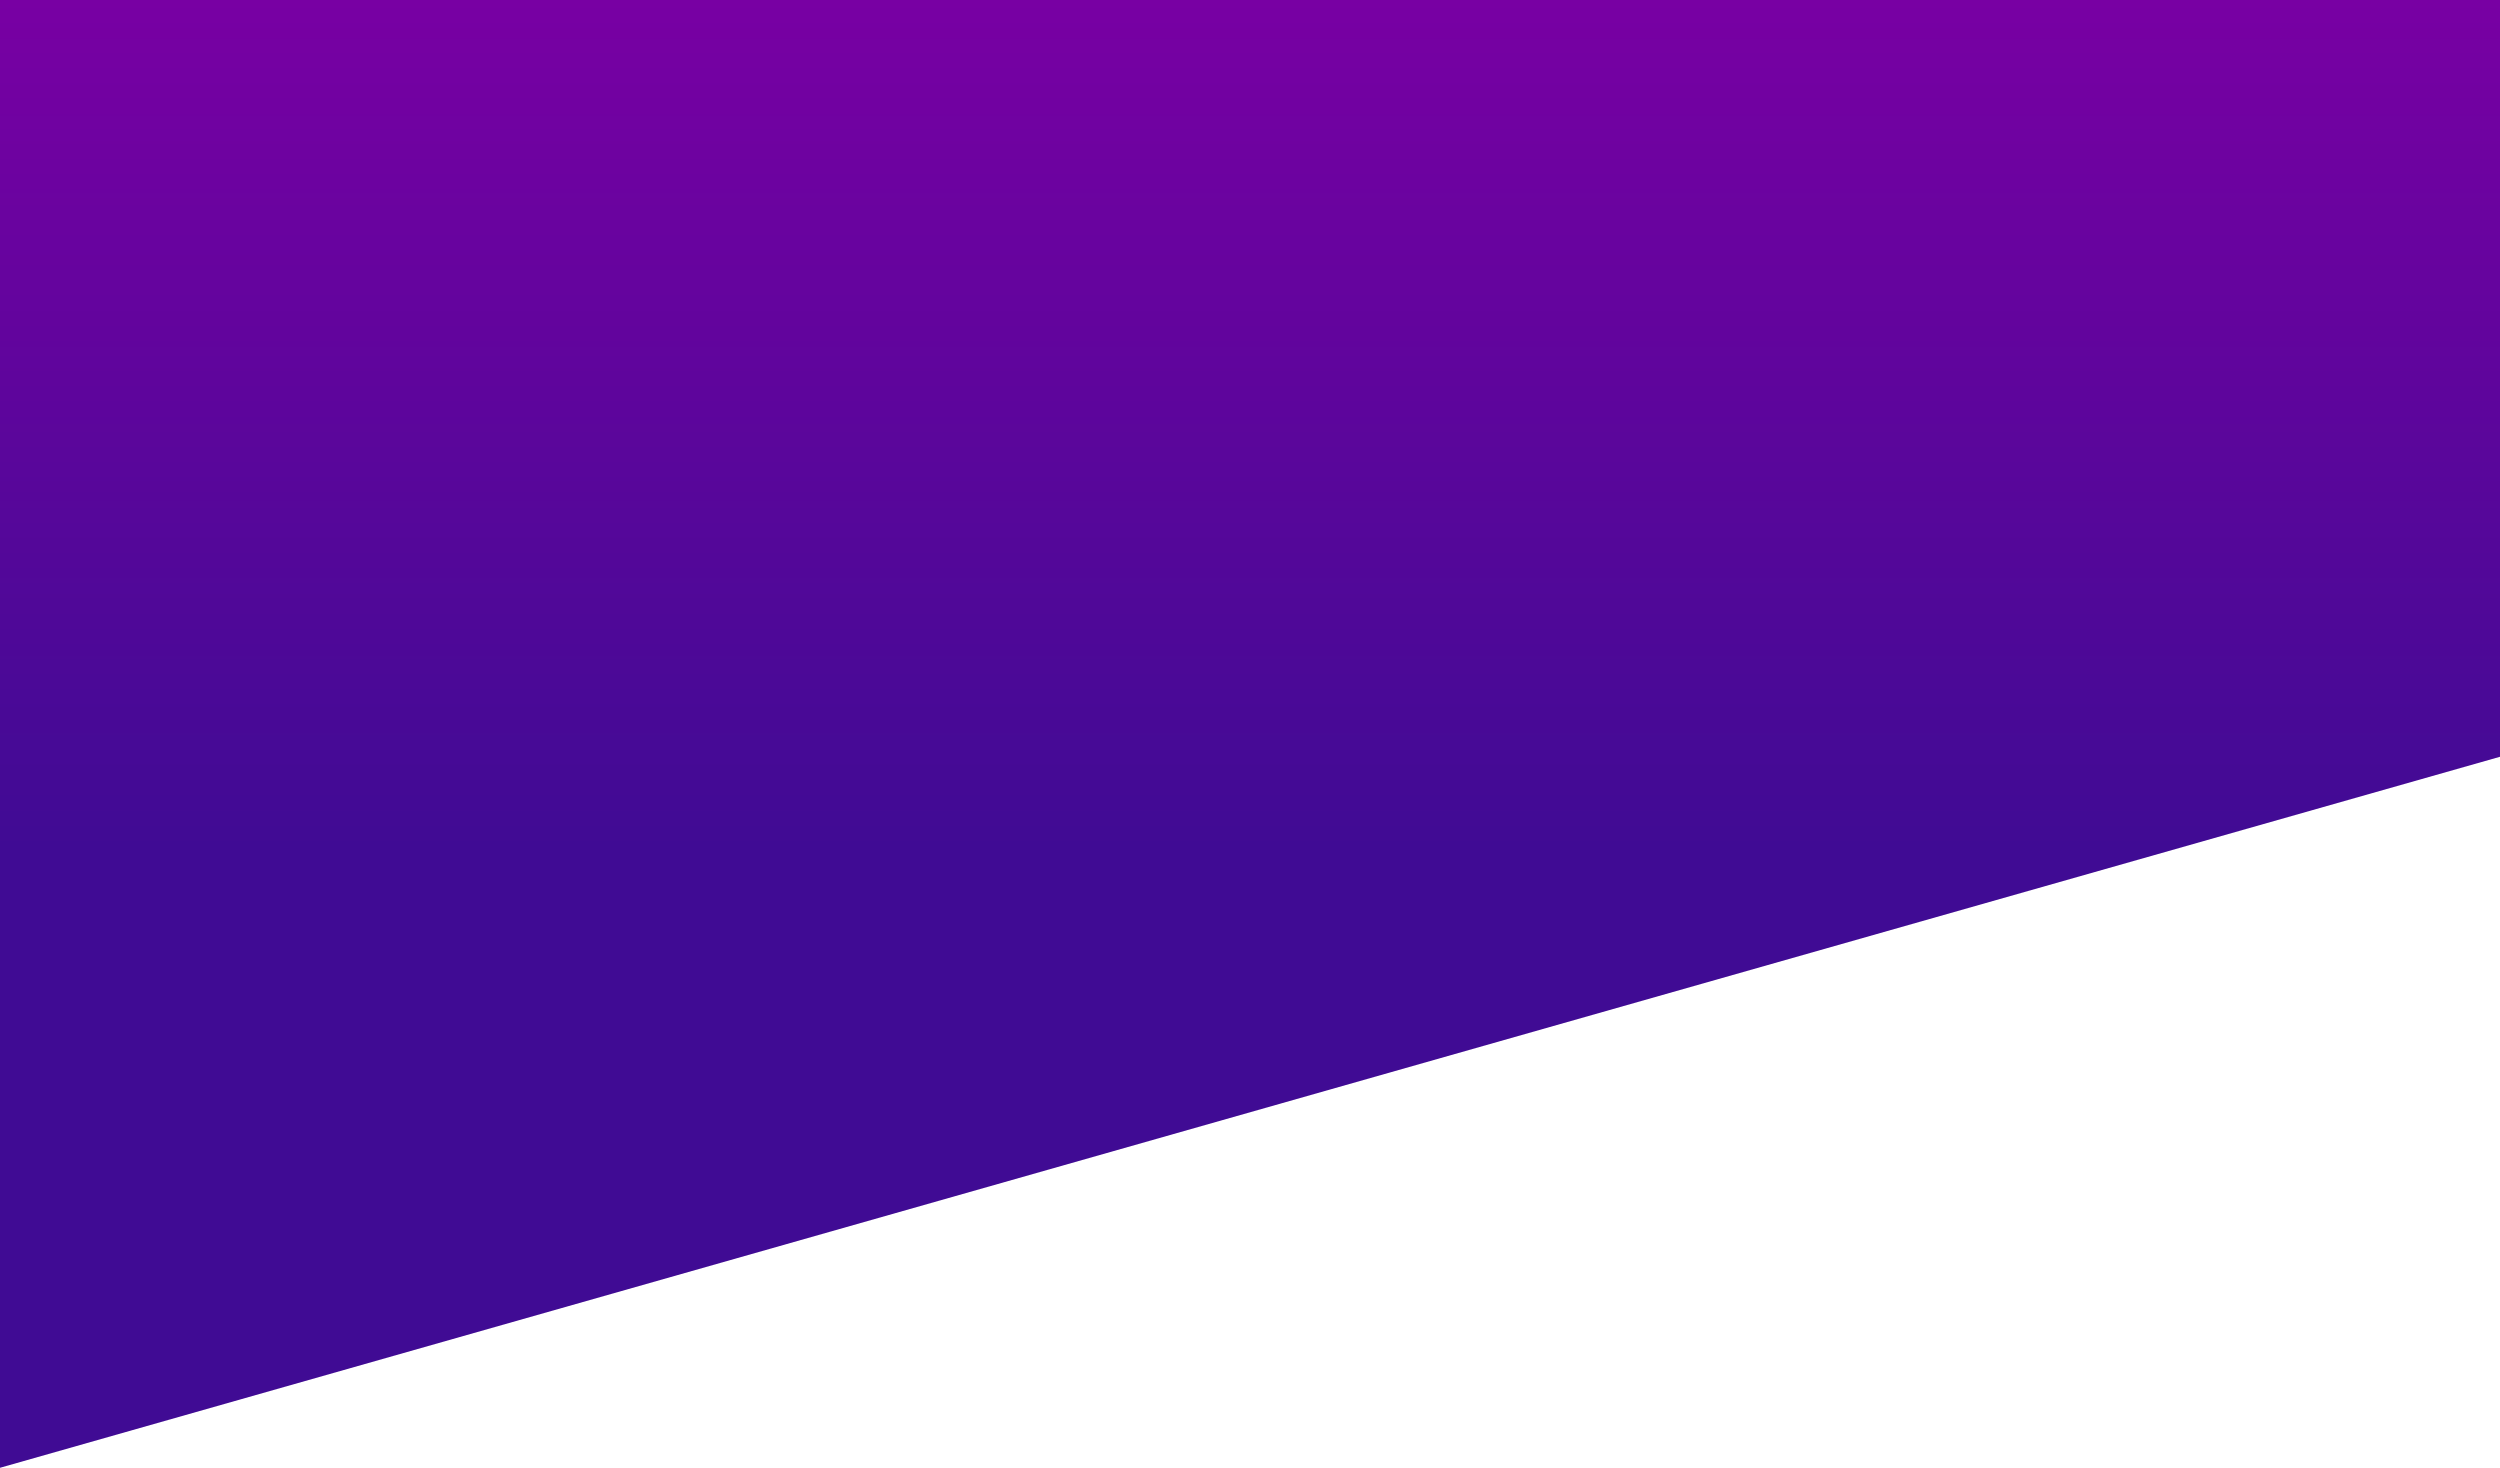 <svg width="1366" height="802" viewBox="0 0 1366 802" fill="none" xmlns="http://www.w3.org/2000/svg">
<path d="M1366 0H0V802L1366 413.5V0Z" fill="url(#paint0_linear_11_2)"/>
<defs>
<linearGradient id="paint0_linear_11_2" x1="683" y1="0" x2="683" y2="802" gradientUnits="userSpaceOnUse">
<stop stop-color="#7800A3"/>
<stop offset="0.578" stop-color="#400B94"/>
</linearGradient>
</defs>
</svg>
